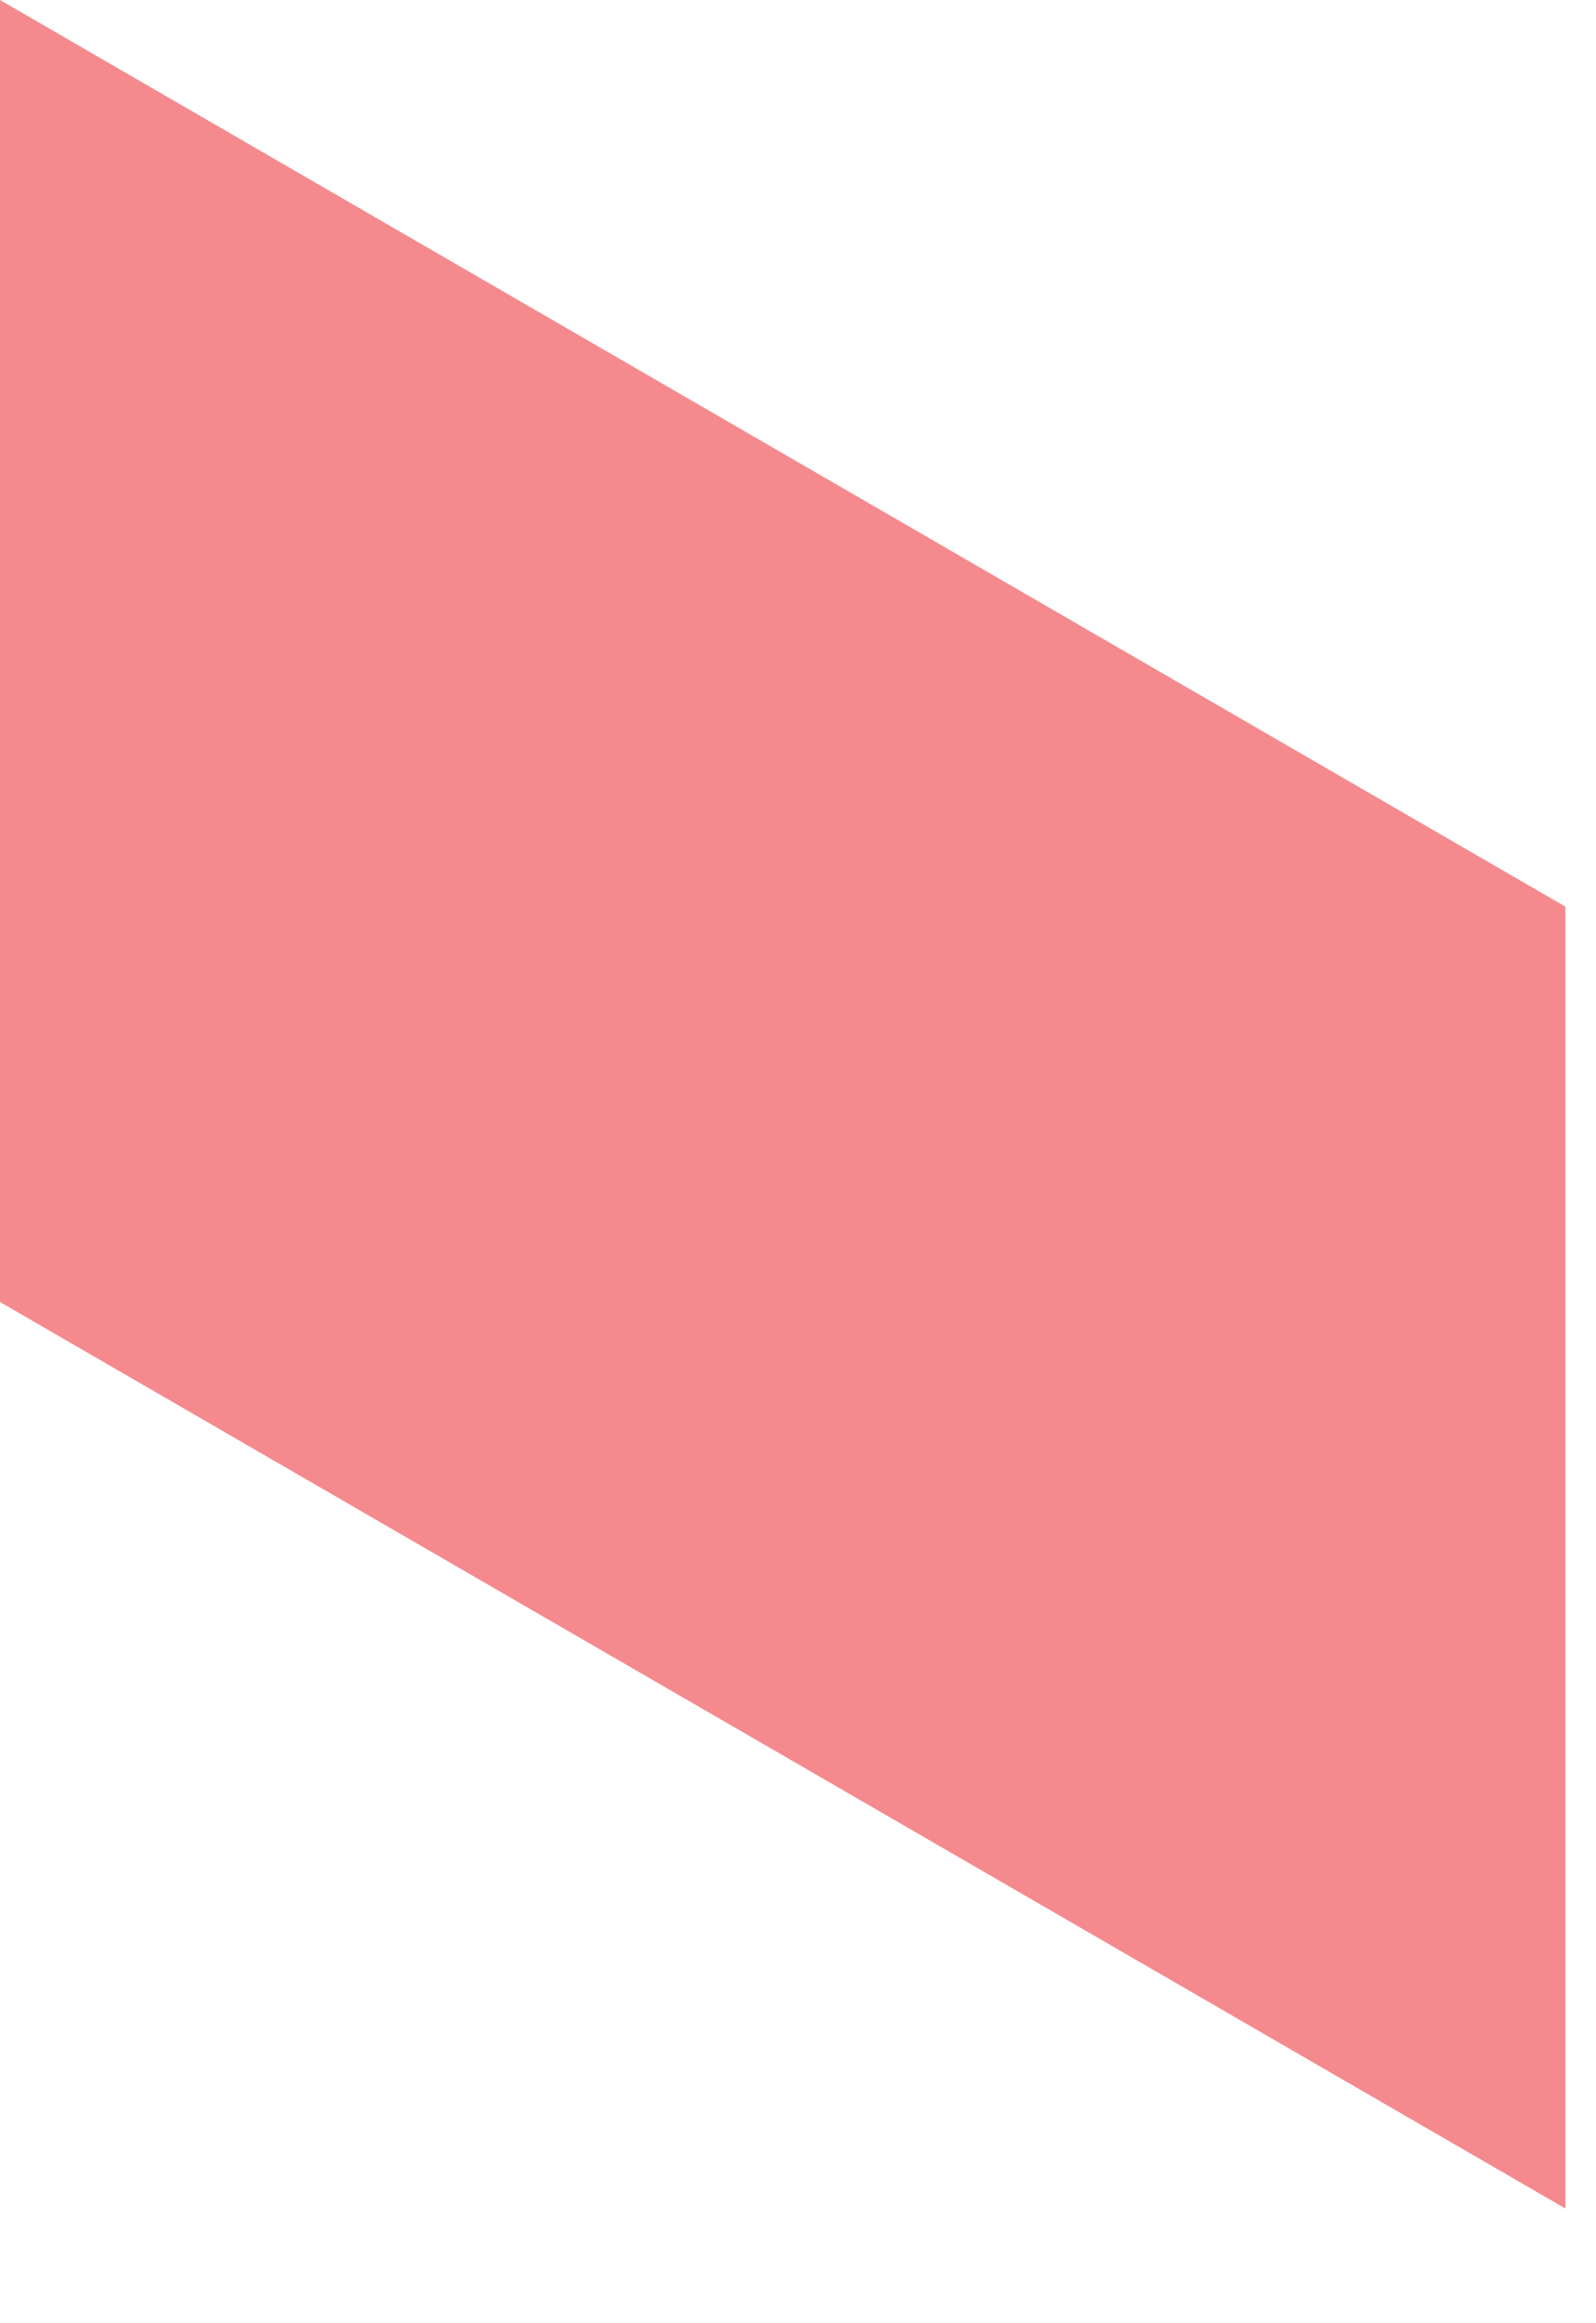 <?xml version="1.0" encoding="utf-8"?>
<svg xmlns="http://www.w3.org/2000/svg" fill="none" height="100%" overflow="visible" preserveAspectRatio="none" style="display: block;" viewBox="0 0 11 16" width="100%">
<path d="M10.789 6.244L0 0V8.967L10.789 15.21V6.244Z" fill="#F58A8E" id="Vector"/>
</svg>